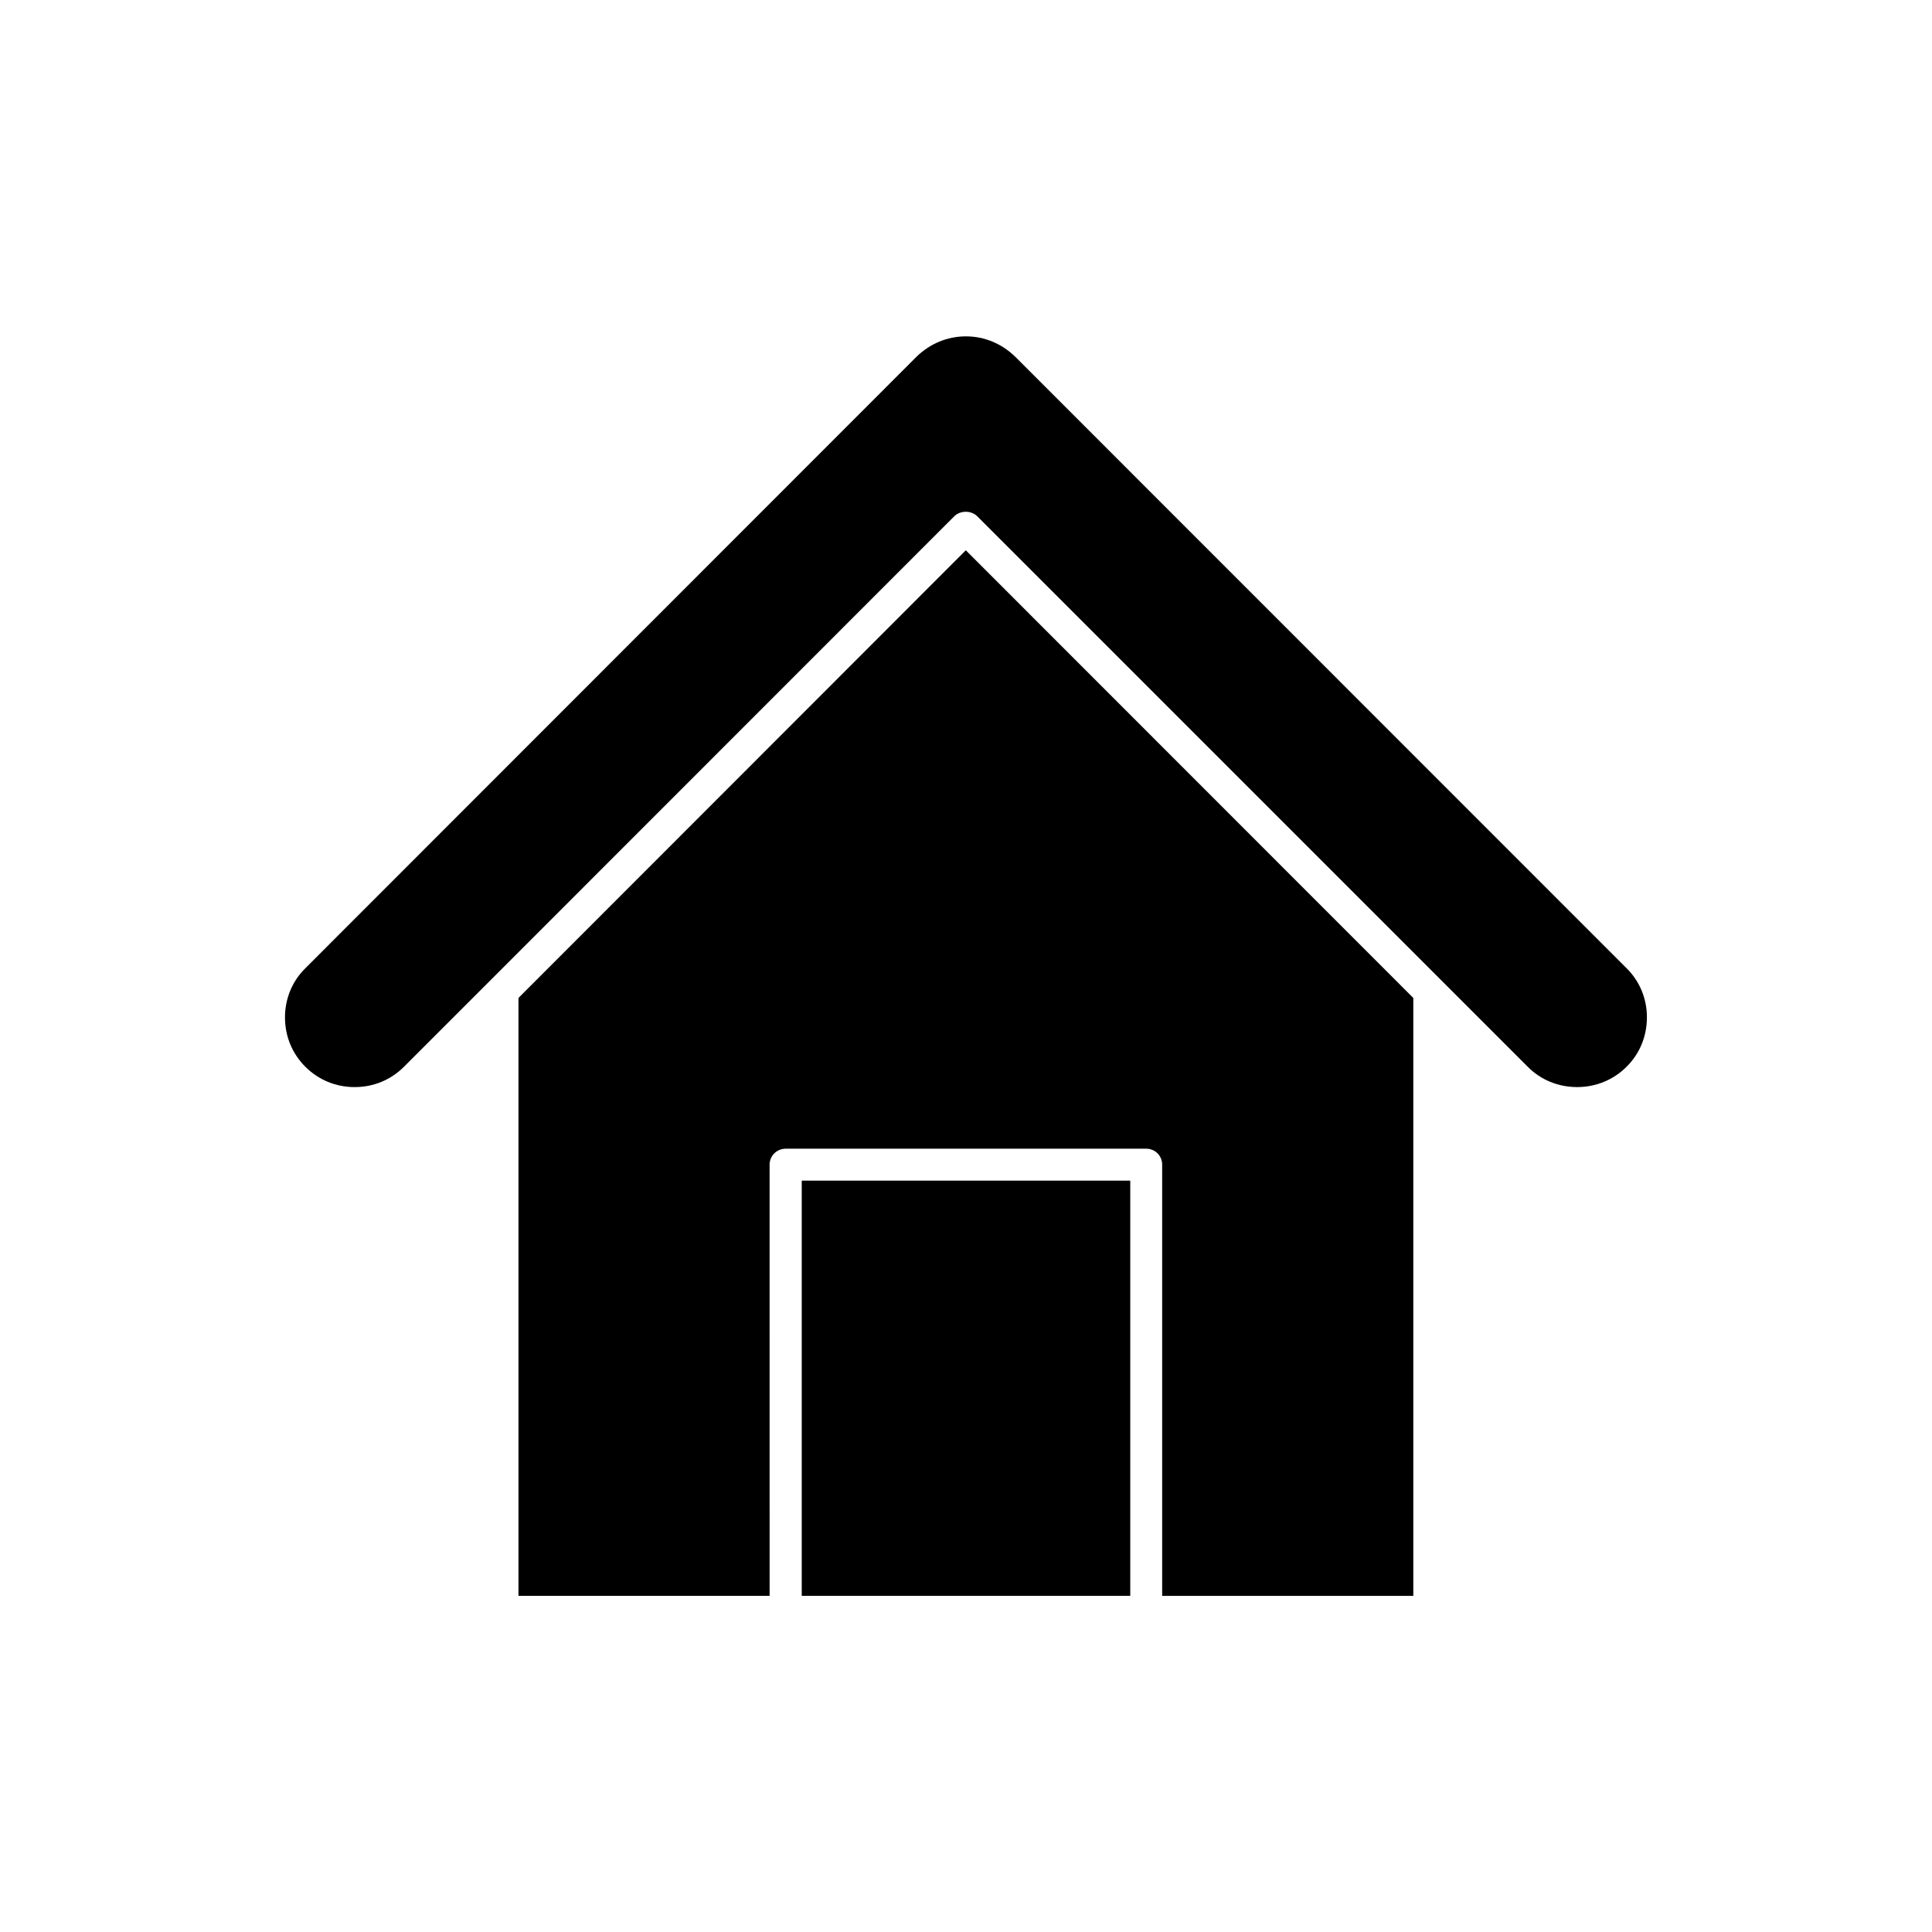 <?xml version="1.0" encoding="UTF-8"?>
<!-- Uploaded to: SVG Repo, www.svgrepo.com, Generator: SVG Repo Mixer Tools -->
<svg fill="#000000" width="800px" height="800px" version="1.1" viewBox="144 144 512 512" xmlns="http://www.w3.org/2000/svg">
 <g>
  <path d="m281.4 408.46v158.45h66.555l-0.004-114.26c0-2.367 1.914-4.231 4.281-4.231h95.523c2.367 0 4.231 1.863 4.231 4.231v114.27h66.555v-158.45l-118.59-118.64z"/>
  <path d="m575.07 400.6-162.03-162.07c-3.527-3.426-8.109-5.391-13.047-5.391-4.988 0-9.574 1.965-13.098 5.391l-161.98 162.07c-3.477 3.426-5.391 8.062-5.391 13 0 5.039 1.914 9.621 5.391 13.098 3.527 3.527 8.16 5.391 13.047 5.391 4.988 0 9.574-1.863 13.098-5.391l23.023-23.023 122.83-122.88c1.613-1.562 4.434-1.562 6.047 0l145.9 145.9c3.477 3.527 8.16 5.391 13.098 5.391s9.574-1.863 13.098-5.391c3.477-3.426 5.391-8.062 5.391-13.098 0.008-4.938-1.91-9.574-5.383-13z"/>
  <path d="m356.47 456.88h87.059v110.03h-87.059z"/>
 </g>
</svg>